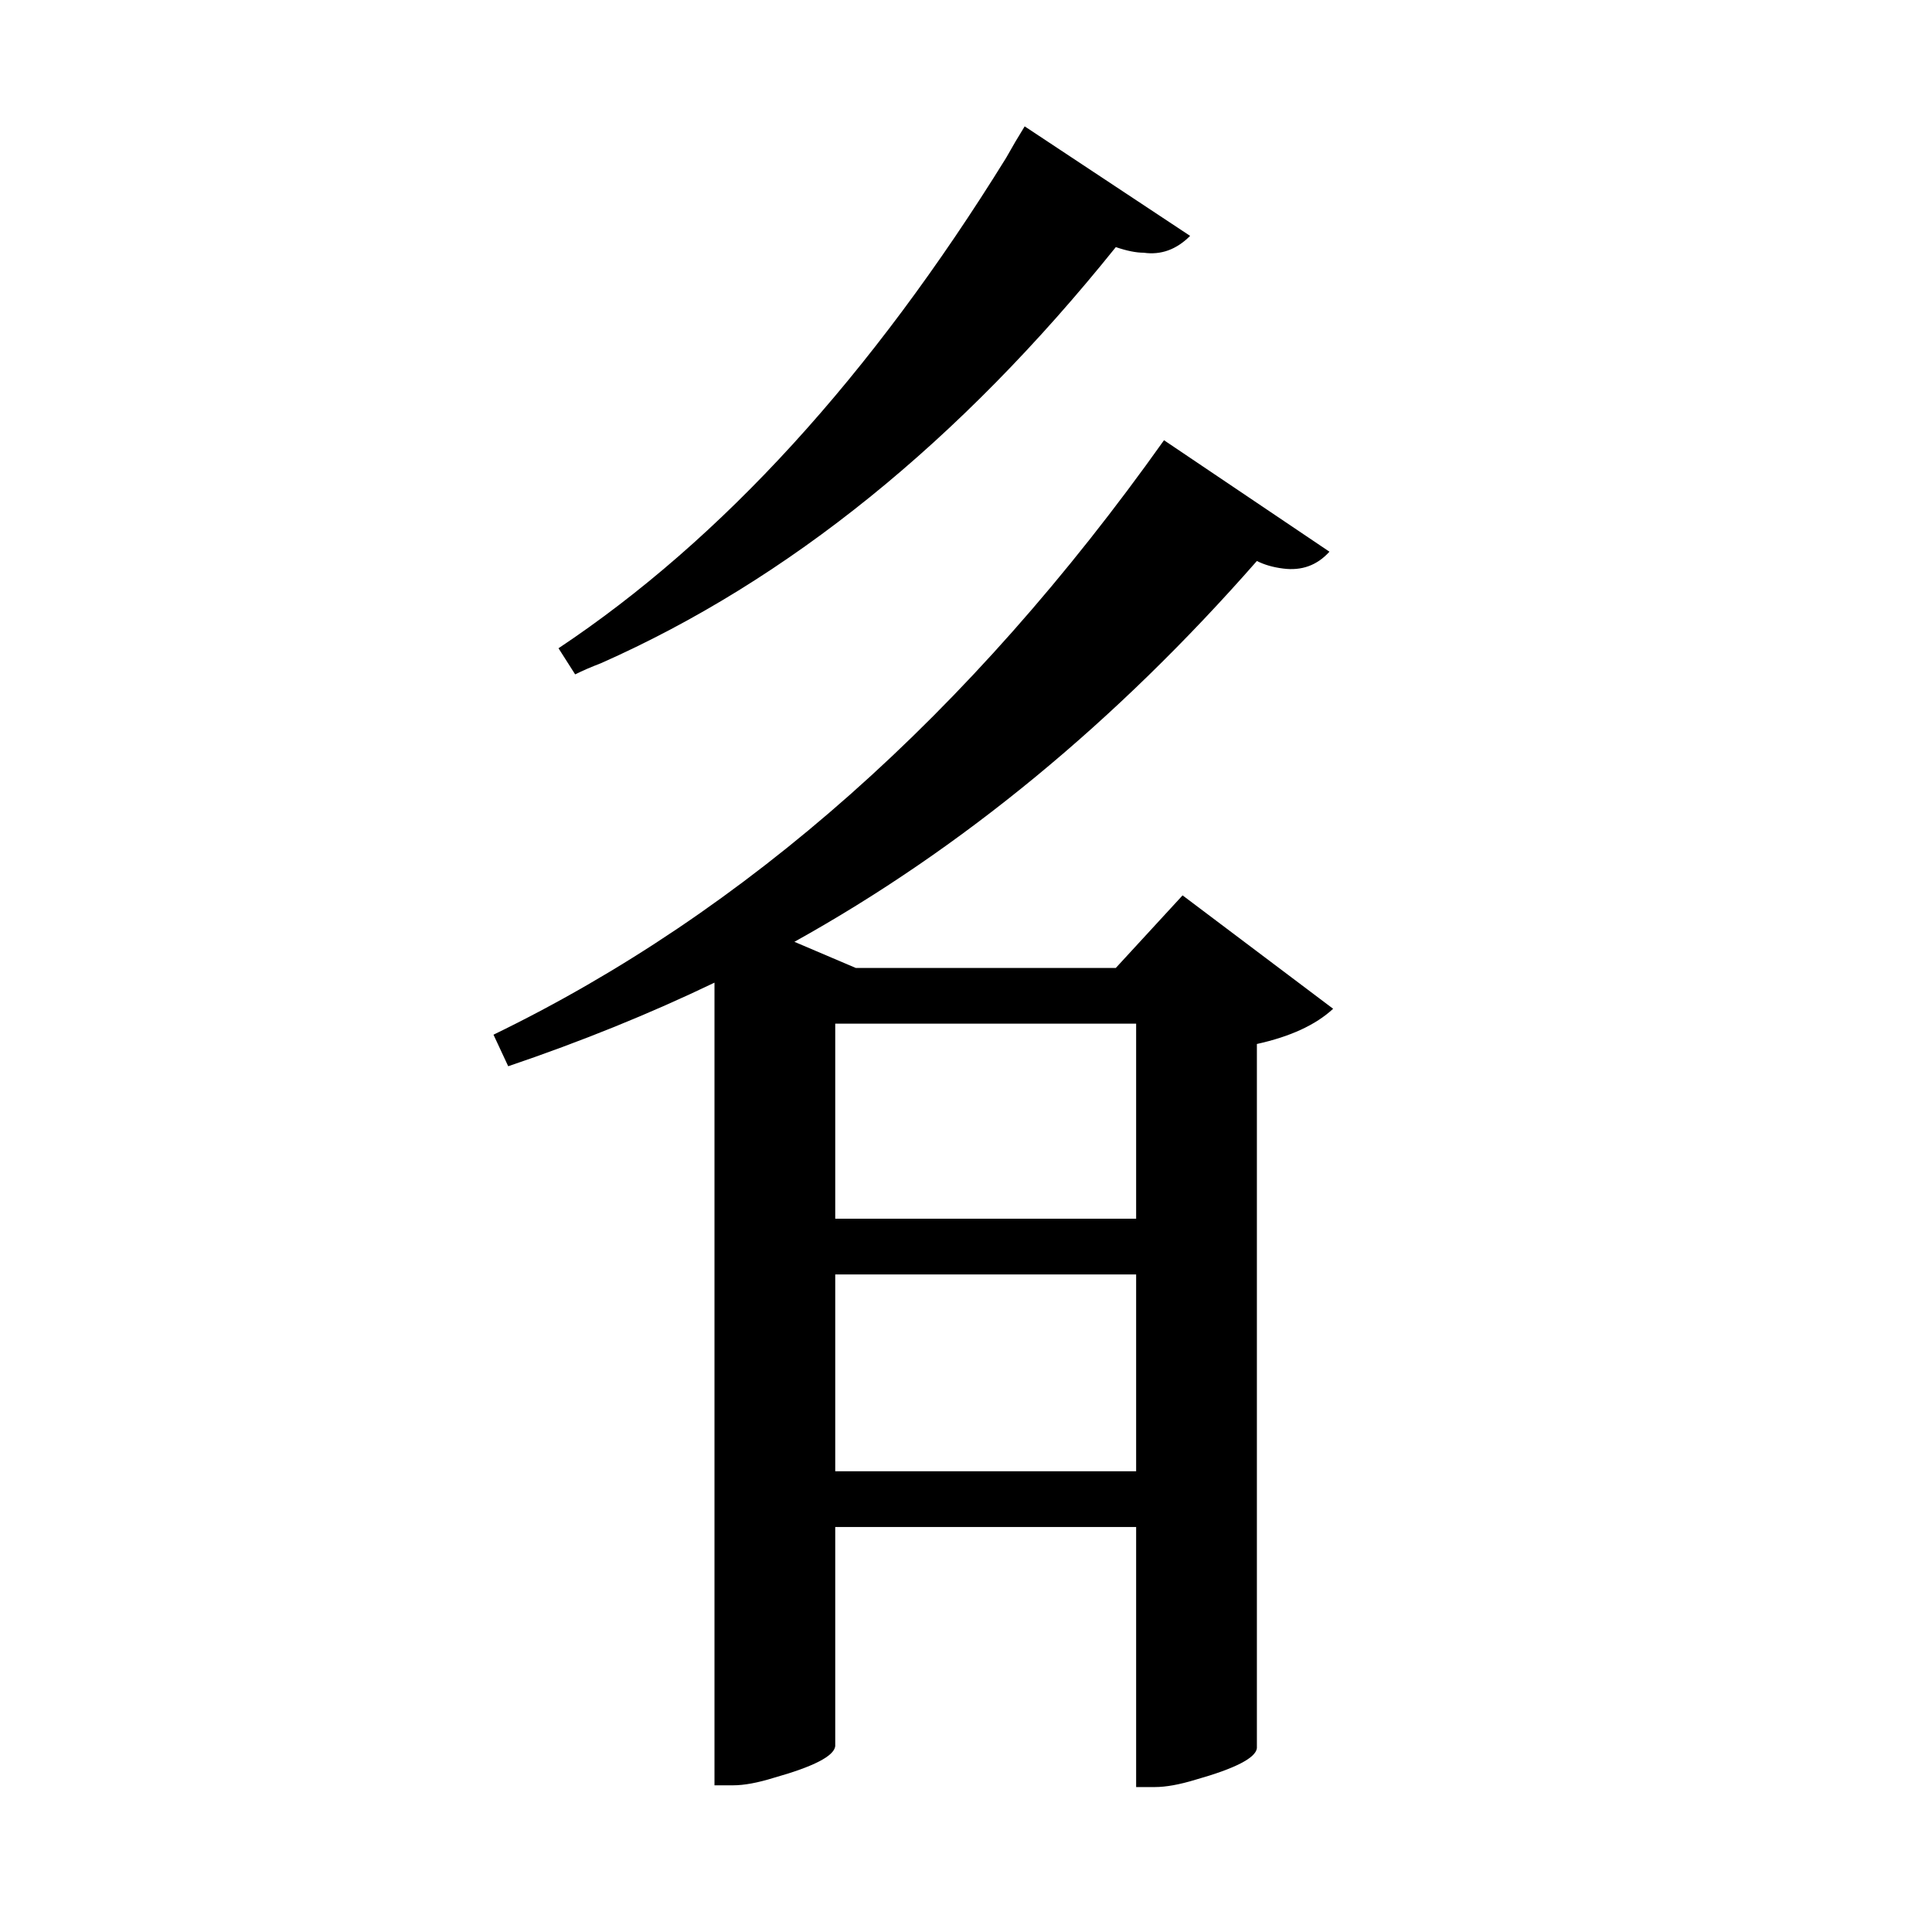 <?xml version="1.0" encoding="UTF-8"?>
<svg xmlns="http://www.w3.org/2000/svg" xmlns:xlink="http://www.w3.org/1999/xlink" width="156pt" height="156pt" viewBox="0 0 156 156" version="1.1">
<defs>
<g>
<symbol overflow="visible" id="glyph0-0">
<path style="stroke:none;" d=""/>
</symbol>
<symbol overflow="visible" id="glyph0-1">
<path style="stroke:none;" d="M 87.156 -113.547 C 74.551 -97.848 60.695 -86.648 45.594 -79.953 C 44.801 -79.648 44.102 -79.348 43.5 -79.047 L 42.156 -81.156 C 55.352 -89.945 67.398 -103.145 78.297 -120.75 C 78.797 -121.645 79.297 -122.492 79.797 -123.297 L 93.156 -114.453 C 92.051 -113.348 90.801 -112.895 89.406 -113.094 C 88.801 -113.094 88.051 -113.242 87.156 -113.547 Z M 92.547 -61.203 L 104.703 -52.047 C 103.297 -50.742 101.242 -49.797 98.547 -49.203 L 98.547 7.656 C 98.453 8.445 96.801 9.297 93.594 10.203 C 92.301 10.598 91.203 10.797 90.297 10.797 L 88.797 10.797 L 88.797 -10.203 L 64.5 -10.203 L 64.5 7.5 C 64.395 8.301 62.742 9.148 59.547 10.047 C 58.242 10.453 57.145 10.656 56.25 10.656 L 54.75 10.656 L 54.75 -54.156 C 49.551 -51.656 44 -49.406 38.094 -47.406 L 36.906 -49.953 C 57.301 -59.848 75.348 -75.848 91.047 -97.953 L 104.406 -88.953 C 103.406 -87.848 102.156 -87.395 100.656 -87.594 C 99.852 -87.695 99.148 -87.898 98.547 -88.203 C 87.148 -75.203 74.703 -64.953 61.203 -57.453 L 66.156 -55.344 L 87.156 -55.344 Z M 88.797 -50.844 L 64.5 -50.844 L 64.5 -35.094 L 88.797 -35.094 Z M 64.5 -14.703 L 88.797 -14.703 L 88.797 -30.594 L 64.5 -30.594 Z M 64.5 -14.703 "/>
</symbol>
</g>
</defs>
<g id="surface1901">
<rect x="0" y="0" width="156" height="156" style="fill:rgb(100%,100%,100%);fill-opacity:0;stroke:none;"/>
<g style="fill:rgb(0%,0%,0%);fill-opacity:1;">
  <use xlink:href="#glyph0-1" x="2.941" y="133.5"/>
</g>
</g>
</svg>
